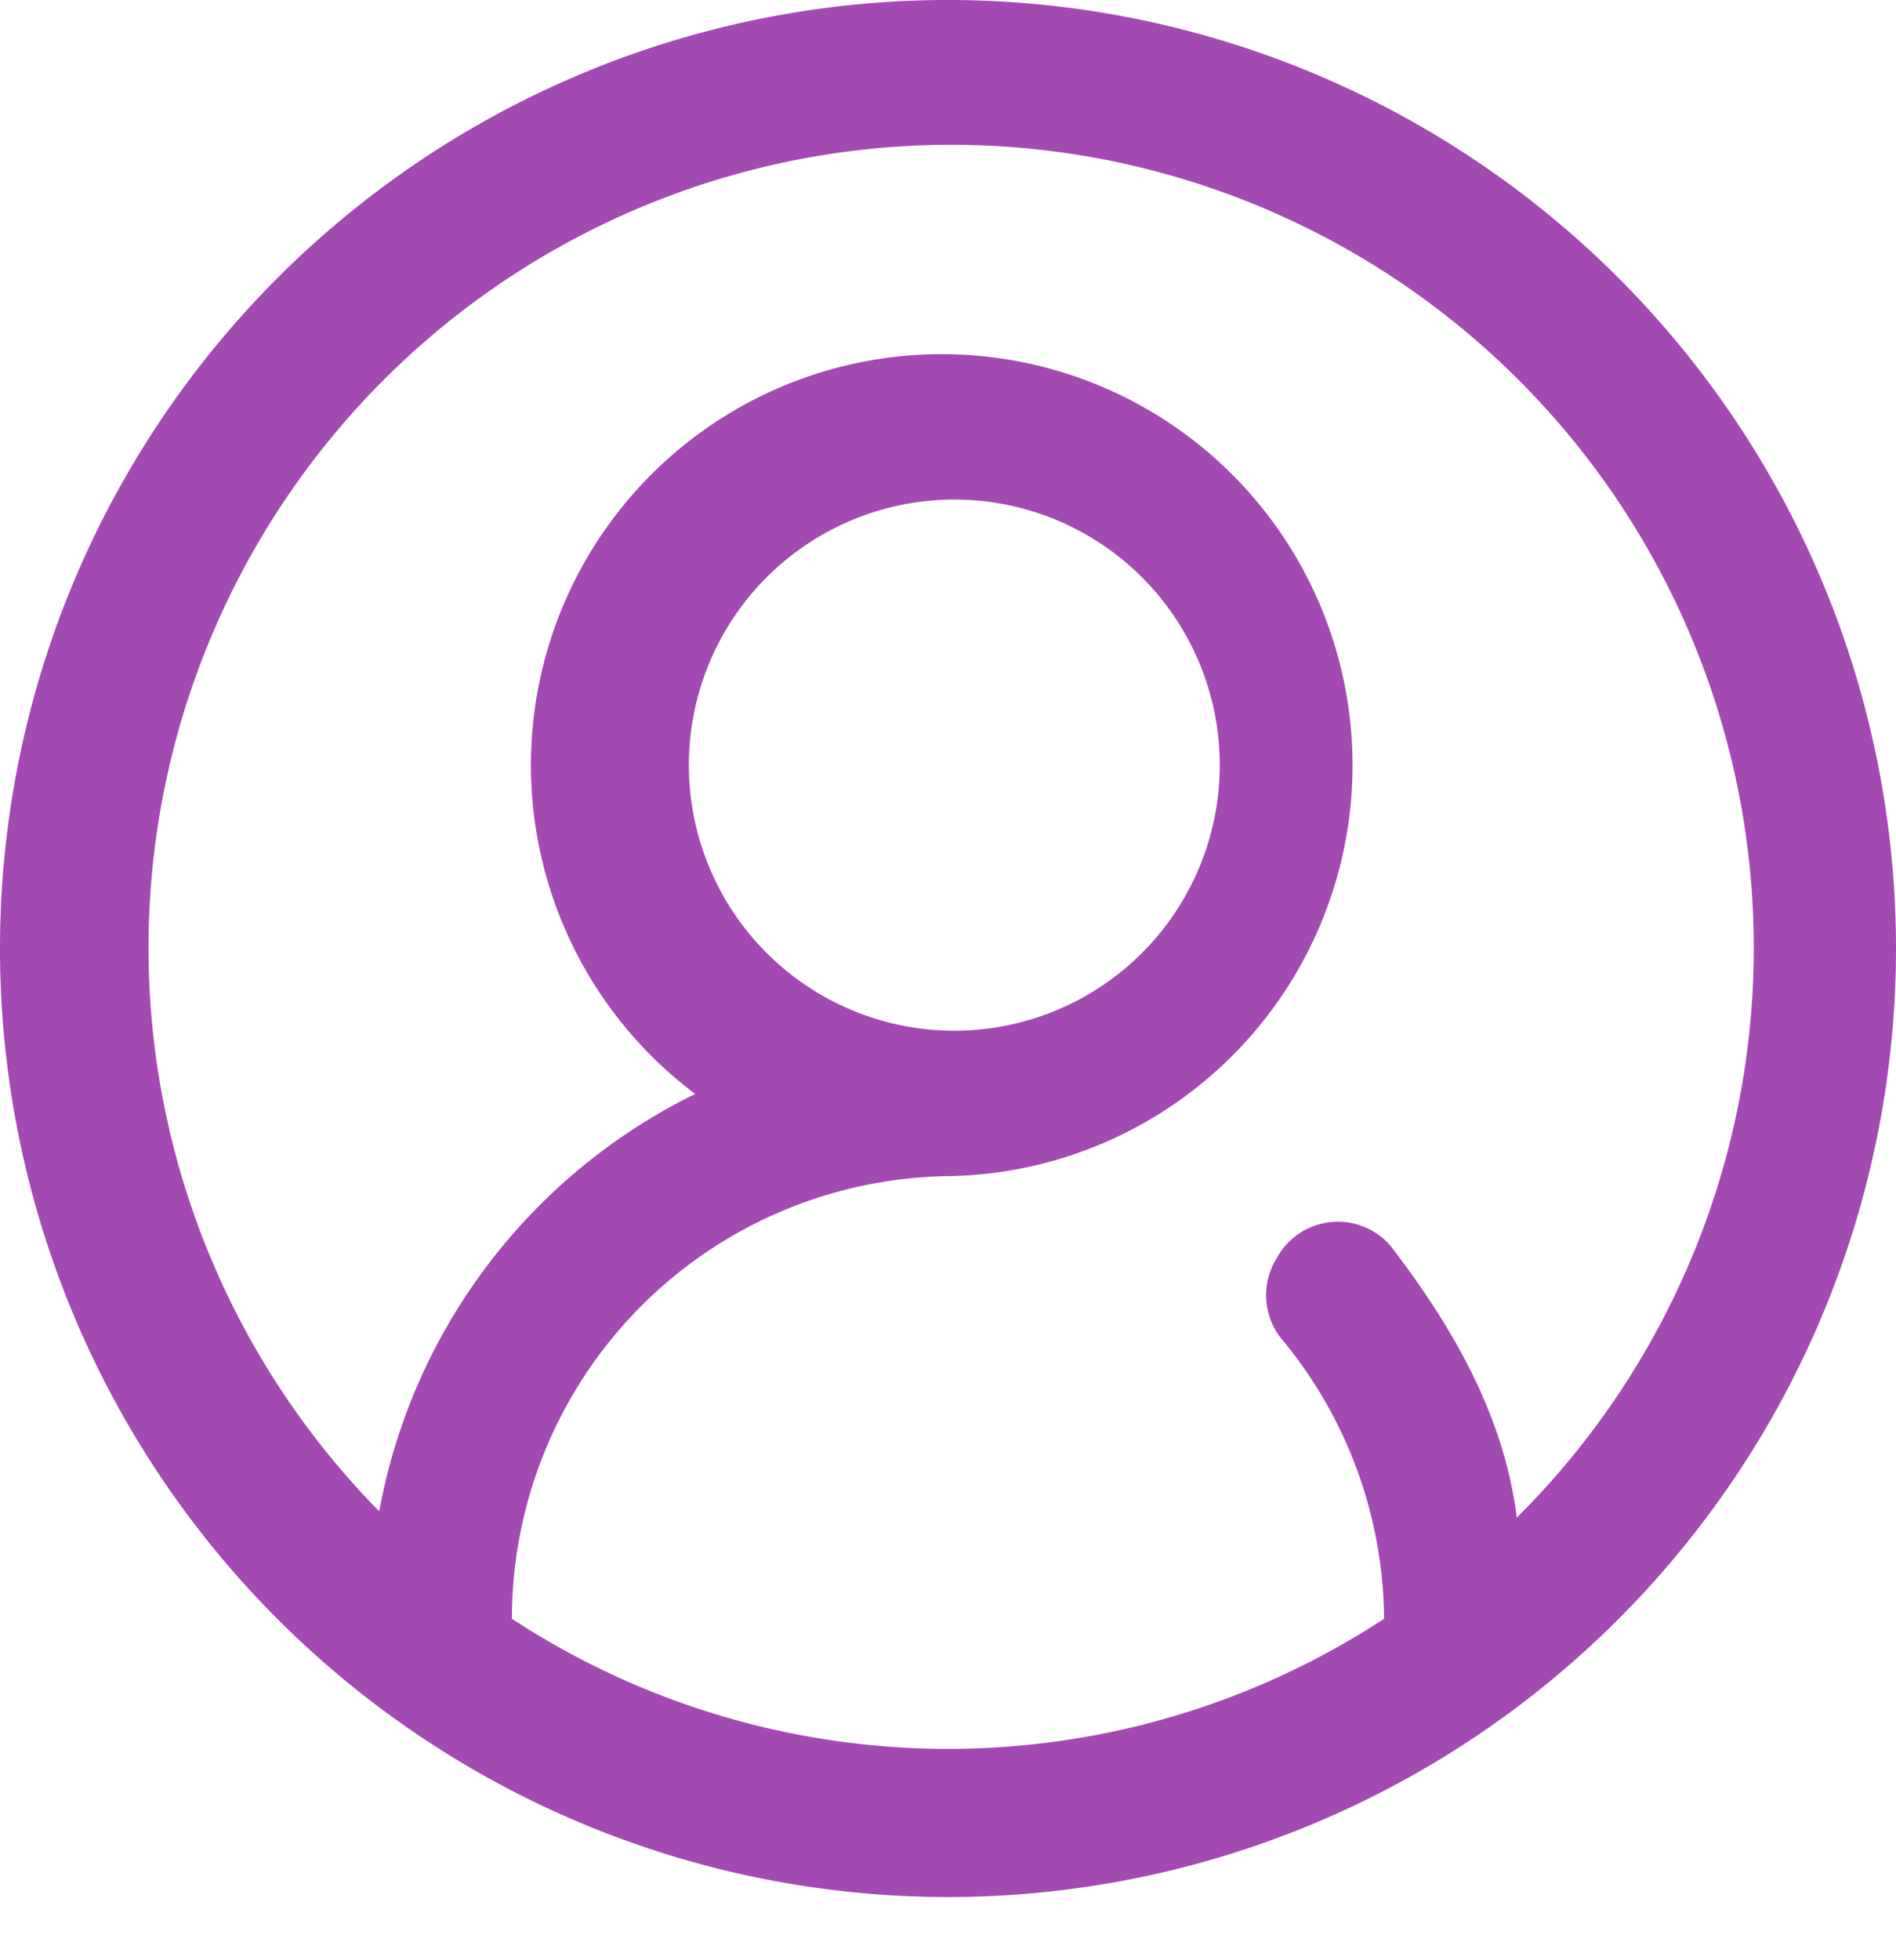 <svg xmlns="http://www.w3.org/2000/svg" width="30" height="31" fill="none"><g clip-path="url(#a)"><path fill="#A34AB2" d="M15 0a15 15 0 1 0 0 30 15 15 0 0 0 0-30Zm9 24c-.2-1.6-1-3-2-4.3a1.1 1.1 0 0 0-1.8.2 1.1 1.1 0 0 0 .1 1.3 7 7 0 0 1 1.6 4.4 12.6 12.6 0 0 1-13.8 0 7 7 0 0 1 6.9-7 6.5 6.5 0 1 0-4-1.3 9.2 9.2 0 0 0-5 6.6A12.7 12.7 0 1 1 24 24ZM10.9 12.1a4.2 4.2 0 1 1 8.4 0 4.2 4.2 0 0 1-8.4 0Z"/></g><defs><clipPath id="a"><path fill="#fff" d="M0 0h30v30H0z"/></clipPath></defs></svg>